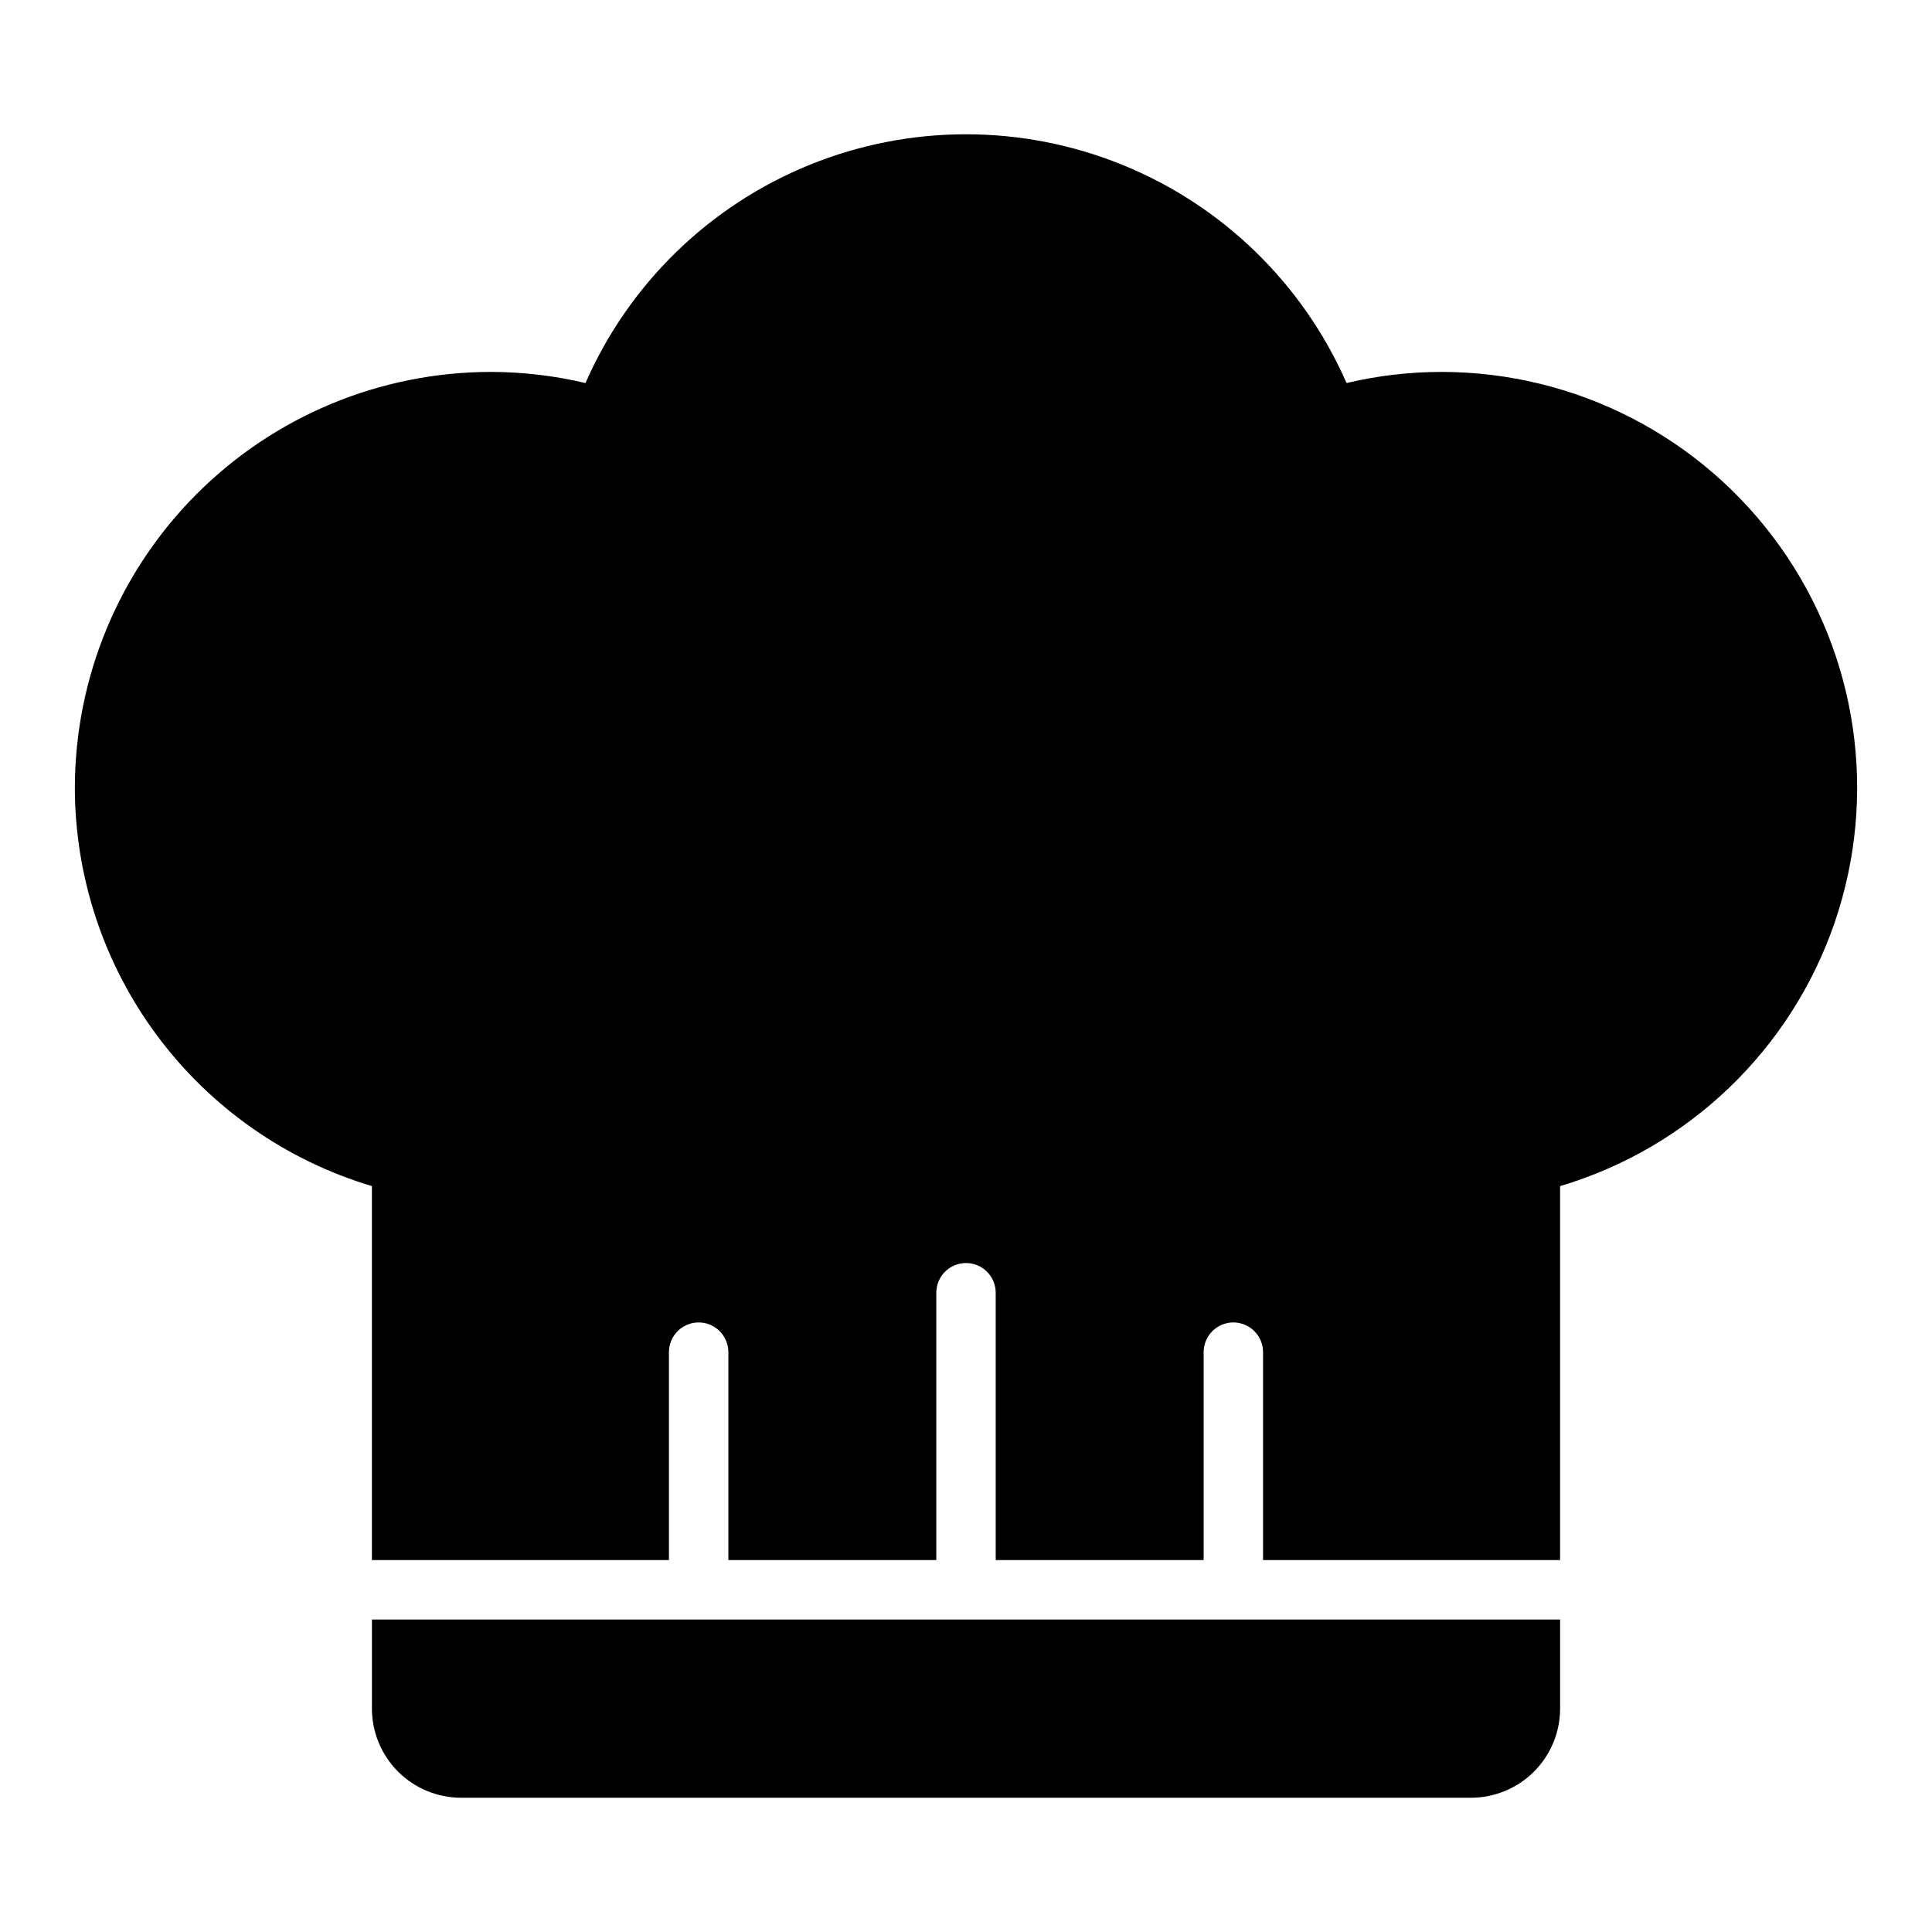 <?xml version="1.0" encoding="UTF-8"?>
<!-- Uploaded to: SVG Repo, www.svgrepo.com, Generator: SVG Repo Mixer Tools -->
<svg fill="#000000" width="800px" height="800px" version="1.1" viewBox="144 144 512 512" xmlns="http://www.w3.org/2000/svg">
 <path d="m163.84 352.77c0.035-29.219 11.656-57.23 32.316-77.891 20.66-20.664 48.676-32.285 77.895-32.316 8.453 0.008 16.879 0.996 25.105 2.949 11.508-26.277 32.82-47.027 59.398-57.824 26.578-10.801 56.32-10.801 82.895 0 26.578 10.797 47.891 31.547 59.398 57.824 8.227-1.953 16.652-2.941 25.105-2.949 35.594-0.008 68.996 17.176 89.684 46.137 20.688 28.961 26.113 66.133 14.562 99.797-11.547 33.664-38.648 59.68-72.758 69.84v99.105h-78.719v-55.102c0-4.348-3.523-7.875-7.871-7.875s-7.871 3.527-7.871 7.875v55.105l-55.105-0.004v-70.848c0-4.348-3.523-7.871-7.871-7.871s-7.875 3.523-7.875 7.871v70.848h-55.102v-55.102c0-4.348-3.527-7.875-7.875-7.875-4.348 0-7.871 3.527-7.871 7.875v55.105l-78.719-0.004v-99.105c-22.723-6.801-42.652-20.738-56.832-39.754-14.18-19.016-21.855-42.094-21.891-65.812zm78.723 220.42v23.617c0.008 6.258 2.496 12.262 6.926 16.691 4.426 4.426 10.43 6.918 16.691 6.922h267.65c6.262-0.004 12.262-2.496 16.691-6.922 4.426-4.43 6.918-10.434 6.922-16.691v-23.617z"/>
</svg>